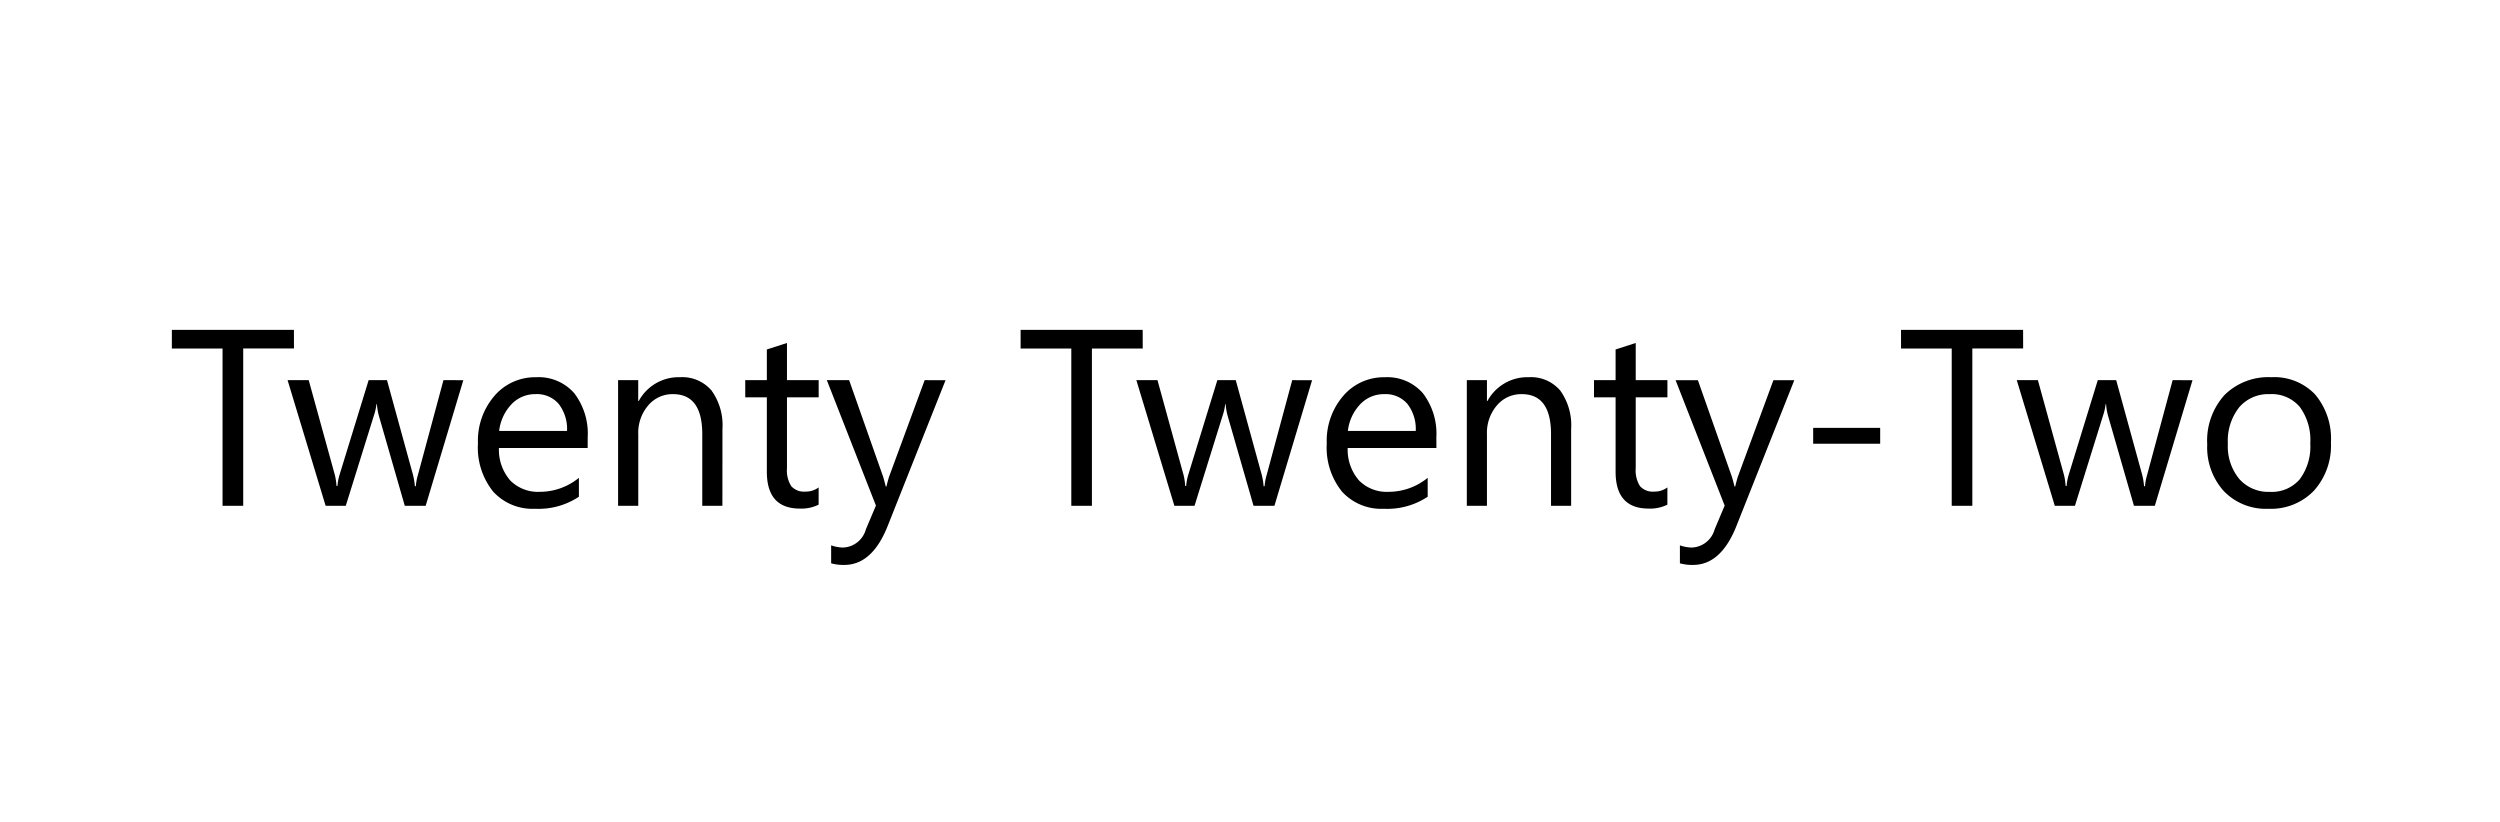 <svg xmlns="http://www.w3.org/2000/svg" xmlns:xlink="http://www.w3.org/1999/xlink" width="213" height="70" viewBox="0 0 213 70"><defs><clipPath id="a"><rect width="213" height="70" fill="none"/></clipPath></defs><g clip-path="url(#a)"><path d="M10.824-13.115H6.5V.29H4.739v-13.4H.42V-14.7h10.4Zm14.429,2.7L22.044.29H20.266L18.06-7.374a5,5,0,0,1-.167-.993h-.042a4.689,4.689,0,0,1-.22.972L15.237.29H13.522L10.28-10.417h1.8L14.3-2.366a4.85,4.85,0,0,1,.146.962h.084a4.5,4.5,0,0,1,.188-.983l2.468-8.03H18.75l2.217,8.072a5.763,5.763,0,0,1,.157.962h.084a4.449,4.449,0,0,1,.178-.962l2.175-8.072ZM35.846-4.635h-7.56a4,4,0,0,0,.962,2.76,3.316,3.316,0,0,0,2.53.972A5.261,5.261,0,0,0,35.1-2.094v1.61A6.214,6.214,0,0,1,31.37.541,4.525,4.525,0,0,1,27.8-.918a5.97,5.97,0,0,1-1.3-4.1,5.855,5.855,0,0,1,1.417-4.073,4.543,4.543,0,0,1,3.518-1.574A4.025,4.025,0,0,1,34.7-9.309a5.667,5.667,0,0,1,1.15,3.775ZM34.089-6.088A3.489,3.489,0,0,0,33.373-8.4a2.44,2.44,0,0,0-1.961-.826,2.77,2.77,0,0,0-2.06.868,3.938,3.938,0,0,0-1.046,2.269ZM47.326.29H45.611V-5.816q0-3.409-2.489-3.409A2.7,2.7,0,0,0,41-8.258a3.585,3.585,0,0,0-.842,2.441V.29H38.439V-10.417h1.715V-8.64H40.2a3.864,3.864,0,0,1,3.513-2.028A3.276,3.276,0,0,1,46.4-9.534a5.053,5.053,0,0,1,.931,3.278Zm8.2-.1a3.306,3.306,0,0,1-1.6.335q-2.813,0-2.813-3.137V-8.953h-1.84v-1.464h1.84v-2.614l1.715-.554v3.168h2.7v1.464h-2.7V-2.92a2.5,2.5,0,0,0,.366,1.537,1.46,1.46,0,0,0,1.213.46,1.8,1.8,0,0,0,1.119-.356Zm10.812-10.6L61.411,2q-1.317,3.325-3.7,3.325a3.923,3.923,0,0,1-1.119-.136V3.657a3.178,3.178,0,0,0,1.014.188A2.1,2.1,0,0,0,59.549,2.3L60.407.269,56.224-10.417h1.9l2.9,8.239q.052.157.22.816h.063q.052-.251.209-.795l3.043-8.26Zm16.8-2.7H78.809V.29H77.053v-13.4H72.734V-14.7h10.4Zm14.429,2.7L94.358.29H92.58L90.374-7.374a5,5,0,0,1-.167-.993h-.042a4.689,4.689,0,0,1-.22.972L87.551.29H85.836L82.595-10.417h1.8L86.61-2.366a4.851,4.851,0,0,1,.146.962h.084a4.5,4.5,0,0,1,.188-.983l2.468-8.03h1.568l2.217,8.072a5.763,5.763,0,0,1,.157.962h.084a4.45,4.45,0,0,1,.178-.962l2.175-8.072ZM108.16-4.635H100.6a4,4,0,0,0,.962,2.76,3.316,3.316,0,0,0,2.53.972,5.261,5.261,0,0,0,3.325-1.192v1.61A6.214,6.214,0,0,1,103.684.541a4.525,4.525,0,0,1-3.566-1.459,5.97,5.97,0,0,1-1.3-4.1,5.855,5.855,0,0,1,1.417-4.073,4.543,4.543,0,0,1,3.518-1.574,4.025,4.025,0,0,1,3.252,1.359,5.667,5.667,0,0,1,1.15,3.775ZM106.4-6.088a3.489,3.489,0,0,0-.716-2.311,2.44,2.44,0,0,0-1.961-.826,2.77,2.77,0,0,0-2.06.868,3.938,3.938,0,0,0-1.046,2.269ZM119.64.29h-1.715V-5.816q0-3.409-2.489-3.409a2.7,2.7,0,0,0-2.128.967,3.585,3.585,0,0,0-.842,2.441V.29h-1.715V-10.417h1.715V-8.64h.042a3.864,3.864,0,0,1,3.513-2.028,3.276,3.276,0,0,1,2.687,1.134,5.053,5.053,0,0,1,.931,3.278Zm8.2-.1a3.306,3.306,0,0,1-1.6.335q-2.813,0-2.813-3.137V-8.953h-1.84v-1.464h1.84v-2.614l1.715-.554v3.168h2.7v1.464h-2.7V-2.92a2.5,2.5,0,0,0,.366,1.537,1.46,1.46,0,0,0,1.213.46,1.8,1.8,0,0,0,1.119-.356Zm10.812-10.6L133.725,2q-1.317,3.325-3.7,3.325a3.923,3.923,0,0,1-1.119-.136V3.657a3.178,3.178,0,0,0,1.014.188A2.1,2.1,0,0,0,131.863,2.3l.857-2.028-4.182-10.686h1.9l2.9,8.239q.052.157.22.816h.063q.052-.251.209-.795l3.043-8.26ZM145.969-5H140.26V-6.35h5.709Zm12.181-8.114h-4.329V.29h-1.757v-13.4h-4.318V-14.7h10.4Zm14.429,2.7L169.369.29h-1.778l-2.206-7.664a4.994,4.994,0,0,1-.167-.993h-.042a4.689,4.689,0,0,1-.22.972L162.562.29h-1.715l-3.241-10.707h1.8l2.217,8.051a4.85,4.85,0,0,1,.146.962h.084a4.5,4.5,0,0,1,.188-.983l2.468-8.03h1.568l2.217,8.072a5.763,5.763,0,0,1,.157.962h.084a4.449,4.449,0,0,1,.178-.962l2.175-8.072ZM179.041.541a4.966,4.966,0,0,1-3.79-1.5,5.558,5.558,0,0,1-1.417-3.979,5.79,5.79,0,0,1,1.474-4.214,5.3,5.3,0,0,1,3.984-1.516,4.8,4.8,0,0,1,3.738,1.474,5.846,5.846,0,0,1,1.344,4.088A5.752,5.752,0,0,1,182.926-1,5.074,5.074,0,0,1,179.041.541Zm.125-9.766A3.262,3.262,0,0,0,176.553-8.1a4.616,4.616,0,0,0-.962,3.1,4.366,4.366,0,0,0,.972,3,3.3,3.3,0,0,0,2.6,1.1,3.135,3.135,0,0,0,2.557-1.077,4.674,4.674,0,0,0,.894-3.064,4.754,4.754,0,0,0-.894-3.095A3.121,3.121,0,0,0,179.167-9.225Z" transform="translate(14.222 42.806)"/></g></svg>